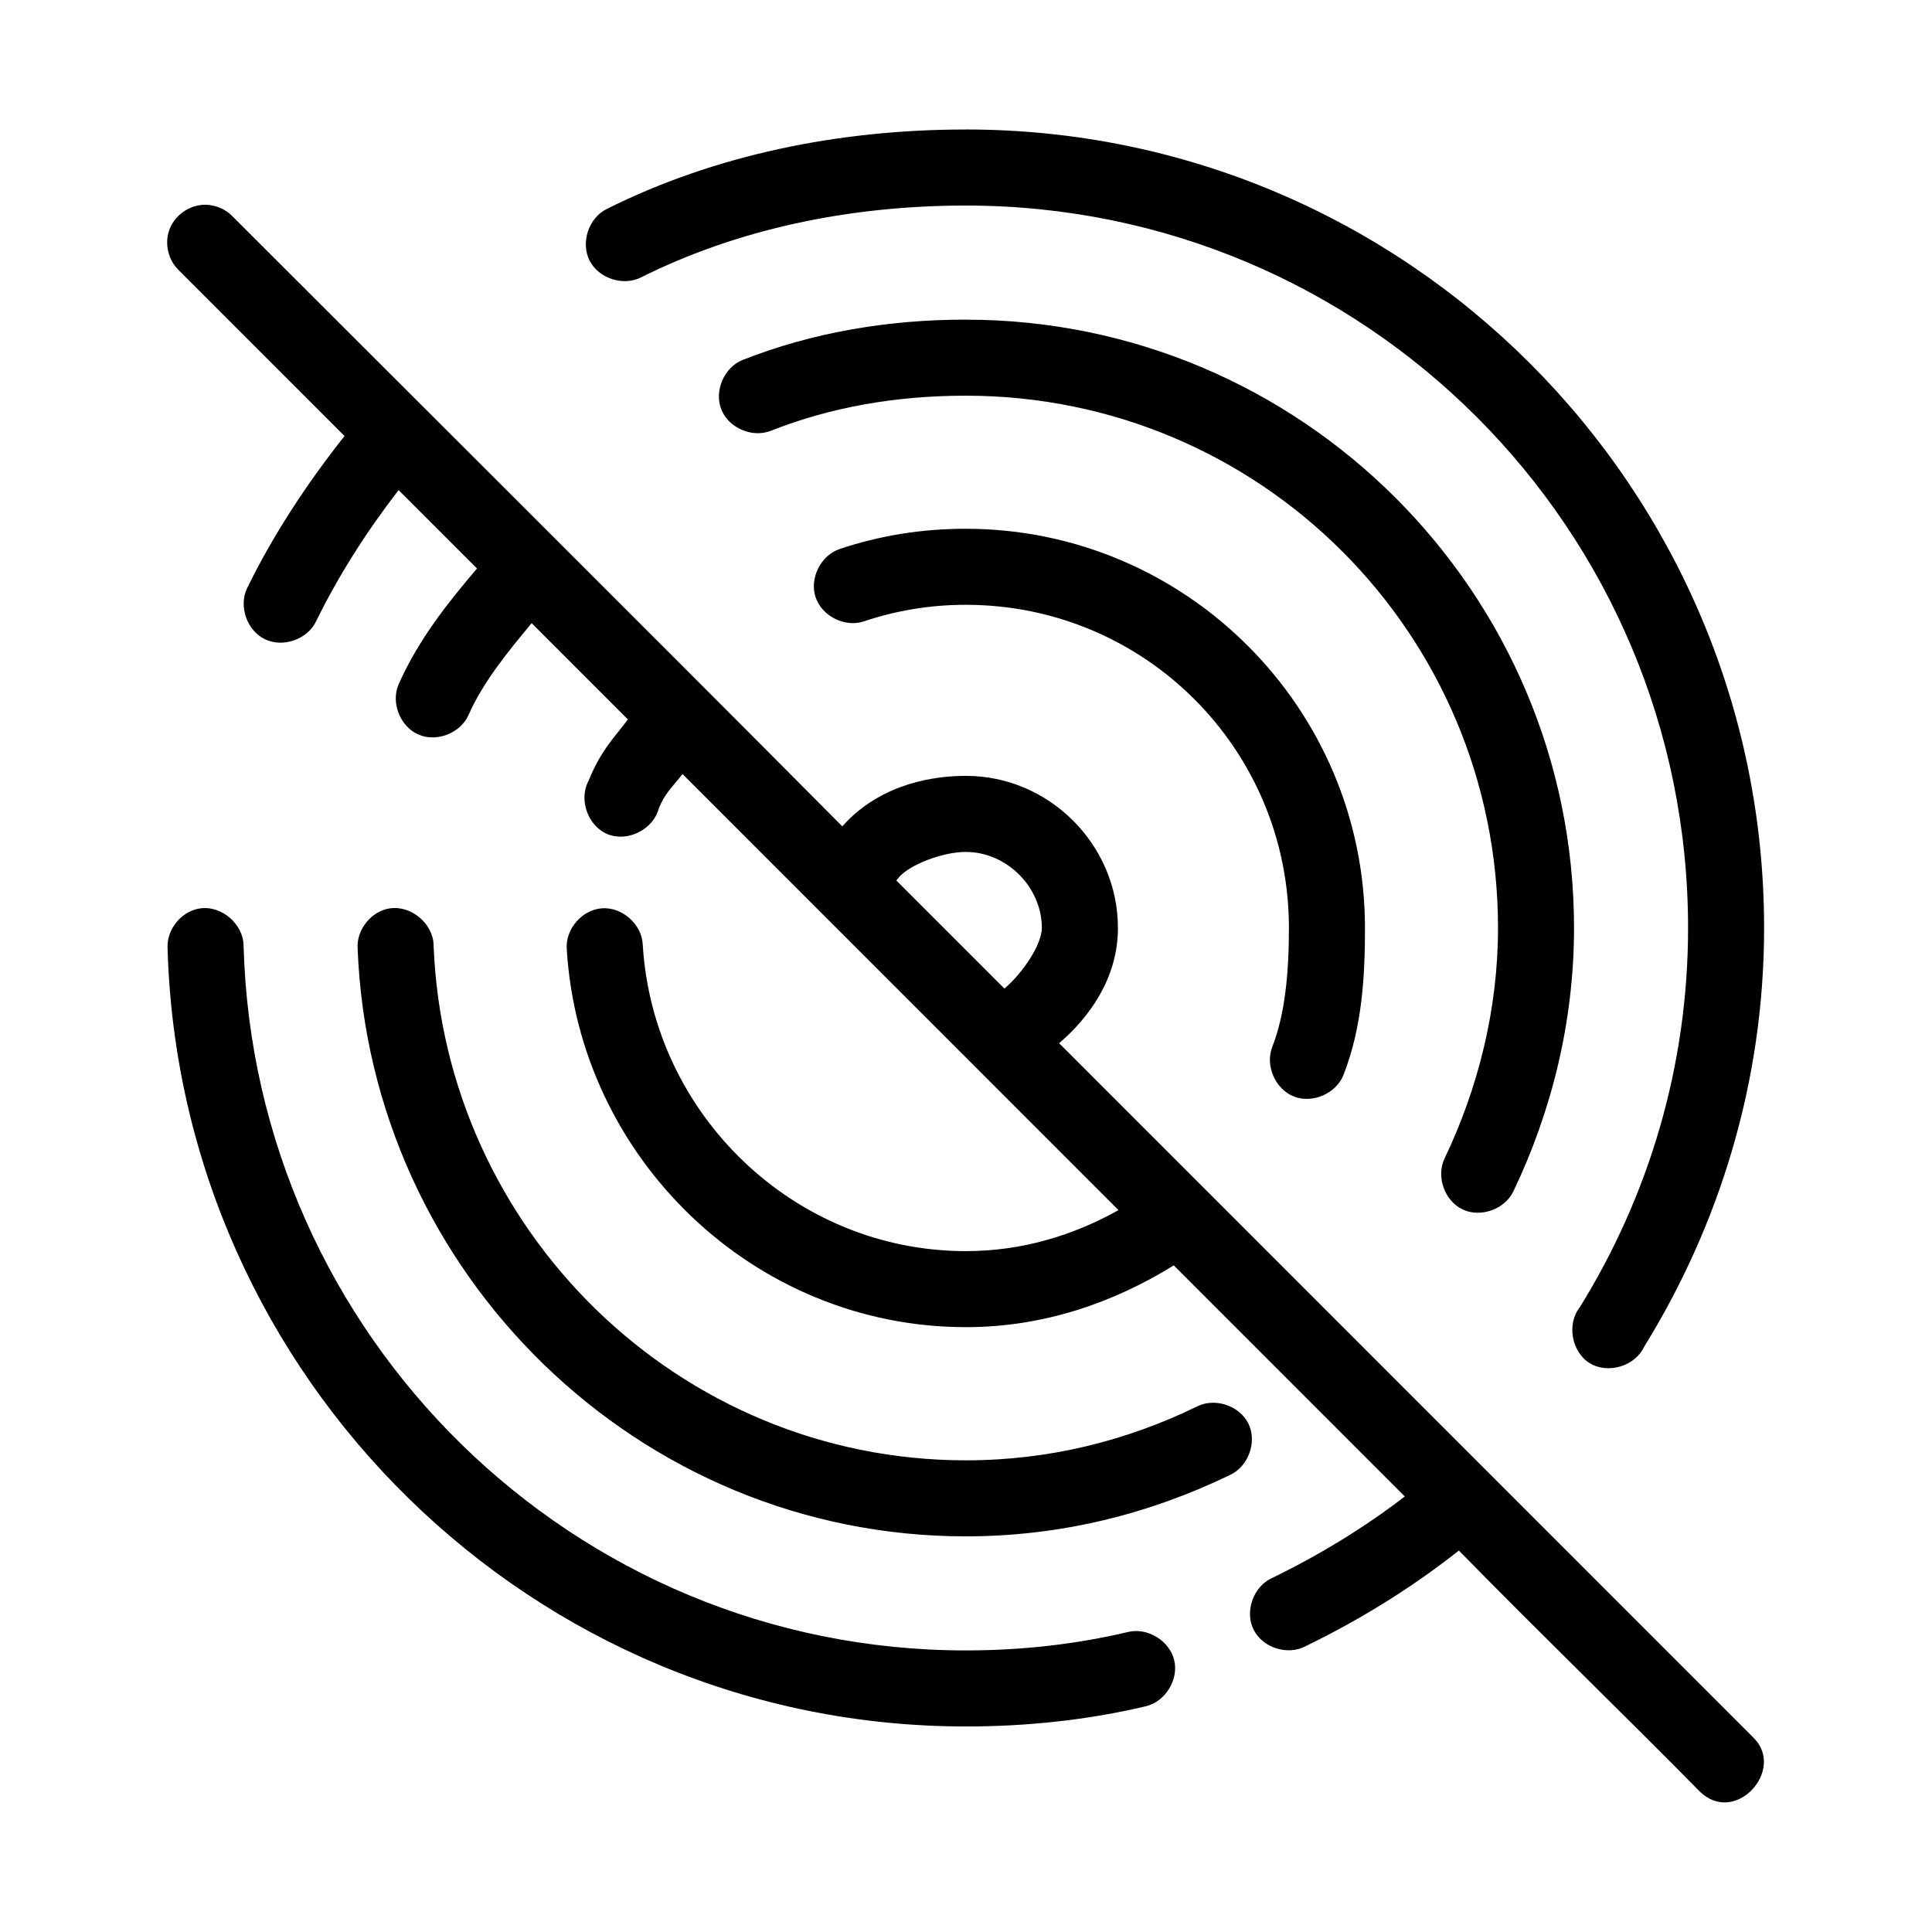 <?xml version="1.0" encoding="UTF-8"?>
<!-- Uploaded to: ICON Repo, www.svgrepo.com, Generator: ICON Repo Mixer Tools -->
<svg fill="#000000" width="800px" height="800px" version="1.1" viewBox="144 144 512 512" xmlns="http://www.w3.org/2000/svg">
 <path d="m399.95 178.32c-33.723 0-66.539 6.742-95.23 21.098-4.738 2.391-6.875 8.879-4.484 13.617s8.875 6.879 13.617 4.488c25.492-12.754 55.117-19.051 86.102-19.051 105.83 0 191.4 85.598 191.4 191.45 0 36.875-10.566 71.195-28.648 100.45-3.547 4.434-2.269 11.867 2.555 14.863 4.824 2.992 12.051 0.836 14.445-4.312 19.941-32.262 31.797-70.238 31.797-111 0-116.75-94.832-211.61-211.55-211.61zm-202.58 19.996c-3.812 0.371-7.297 3.117-8.547 6.738-1.25 3.625-0.207 7.934 2.566 10.578 25.18 25.188 21.785 21.793 43.914 43.926-9.777 12.332-18.82 25.98-25.812 40.305-2.309 4.781-0.059 11.234 4.723 13.543s11.23 0.059 13.539-4.727c5.879-12.039 13.488-23.949 21.879-34.797 10.02 10.023 11.395 11.398 20.777 20.781-7.559 8.898-15.457 18.684-20.777 30.703-2.102 4.863 0.41 11.203 5.273 13.305 4.863 2.102 11.199-0.41 13.301-5.273 3.715-8.391 9.922-16.141 16.684-24.246 10.988 10.988 15.414 15.418 25.5 25.504-3.309 4.512-7.164 8.117-10.387 16.215-2.75 4.988-0.195 12.121 5.094 14.227 5.289 2.109 12.047-1.316 13.48-6.828 1.555-3.906 3.34-5.394 6.297-9.133 43.461 43.473 87.926 87.949 115.54 115.56-12.215 6.82-25.73 10.863-40.453 10.863-45.566 0-82.945-36.316-85.629-81.242-0.238-5.391-5.484-10.031-10.859-9.605-5.223 0.398-9.629 5.477-9.285 10.707 3.305 55.418 49.523 100.29 105.78 100.29 20.539 0 39.152-6.477 55.09-16.375 13.703 13.707 51.082 51.094 61.23 61.246-10.762 8.266-22.605 15.492-35.102 21.57-4.953 2.172-7.383 8.777-5.012 13.641 2.367 4.867 9.062 7.027 13.828 4.465 14.281-6.945 28.023-15.379 40.609-25.348 21.926 22.383 44.973 44.668 63.75 63.766 9.445 9.445 23.16-5.809 14.168-14.328-64.148-64.164-129.55-129.58-183.85-183.89 8.133-6.969 15.582-17.348 15.582-30.543 0-22.078-18.223-40.305-40.297-40.305-11.758 0-24.258 3.746-32.738 13.383-56.59-56.938-120.77-120.79-161.65-161.7-2.098-2.148-5.195-3.281-8.184-2.992zm202.58 30.387c-20.711 0-40.73 3.418-59.184 10.707-4.906 1.977-7.566 8.242-5.59 13.148 1.977 4.906 8.242 7.566 13.145 5.59 15.891-6.273 33.18-9.289 51.629-9.289 78.012 0 141.04 63.039 141.04 141.07 0 21.684-5.344 42.629-14.168 61.09-2.285 4.785-0.004 11.219 4.785 13.492 4.789 2.273 11.215-0.051 13.473-4.832 10.035-20.984 16.055-44.789 16.055-69.746 0-88.922-72.281-161.22-161.18-161.22zm0 55.422c-11.734 0-22.84 1.824-33.371 5.352-5.027 1.648-8.102 7.723-6.453 12.754 1.648 5.027 7.723 8.105 12.75 6.457 8.586-2.879 17.531-4.41 27.074-4.41 47.41 0 85.629 38.227 85.629 85.648 0 11.766-0.996 22.715-4.406 31.488-1.957 4.949 0.781 11.234 5.734 13.176 4.953 1.941 11.23-0.812 13.156-5.773 4.953-12.738 5.668-26.184 5.668-38.887 0-58.312-47.477-105.8-105.78-105.8zm0 85.648c10.836 0 20.148 9.312 20.148 20.152 0 4.266-4.914 11.836-9.918 16.059-8.258-8.258-19.414-19.422-28.648-28.656 0.277-0.277 0.391-0.496 0.785-0.945 2.789-3.168 11.34-6.613 17.629-6.613zm-202.89 14.957c-4.894 0.691-8.859 5.453-8.656 10.391 3.117 114.06 96.766 206.41 211.55 206.41 16.262 0 32.367-1.715 47.695-5.352 5.172-1.215 8.766-7.043 7.523-12.215-1.238-5.168-7.086-8.734-12.246-7.469-13.598 3.227-28.094 4.883-42.973 4.883-104.01 0-188.58-83.375-191.4-186.73-0.035-5.731-5.816-10.723-11.492-9.918zm50.211 0c-4.891 0.766-8.789 5.606-8.5 10.551 3.281 86.078 74.305 155.87 161.18 155.87 25.285 0 48.871-6.031 69.887-16.215 4.953-2.172 7.383-8.777 5.012-13.641-2.367-4.863-9.062-7.027-13.828-4.465-18.477 8.957-38.926 14.172-61.074 14.172-76.109 0-138.16-61.059-141.04-136.5-0.109-5.738-5.981-10.66-11.648-9.762z"/>
</svg>